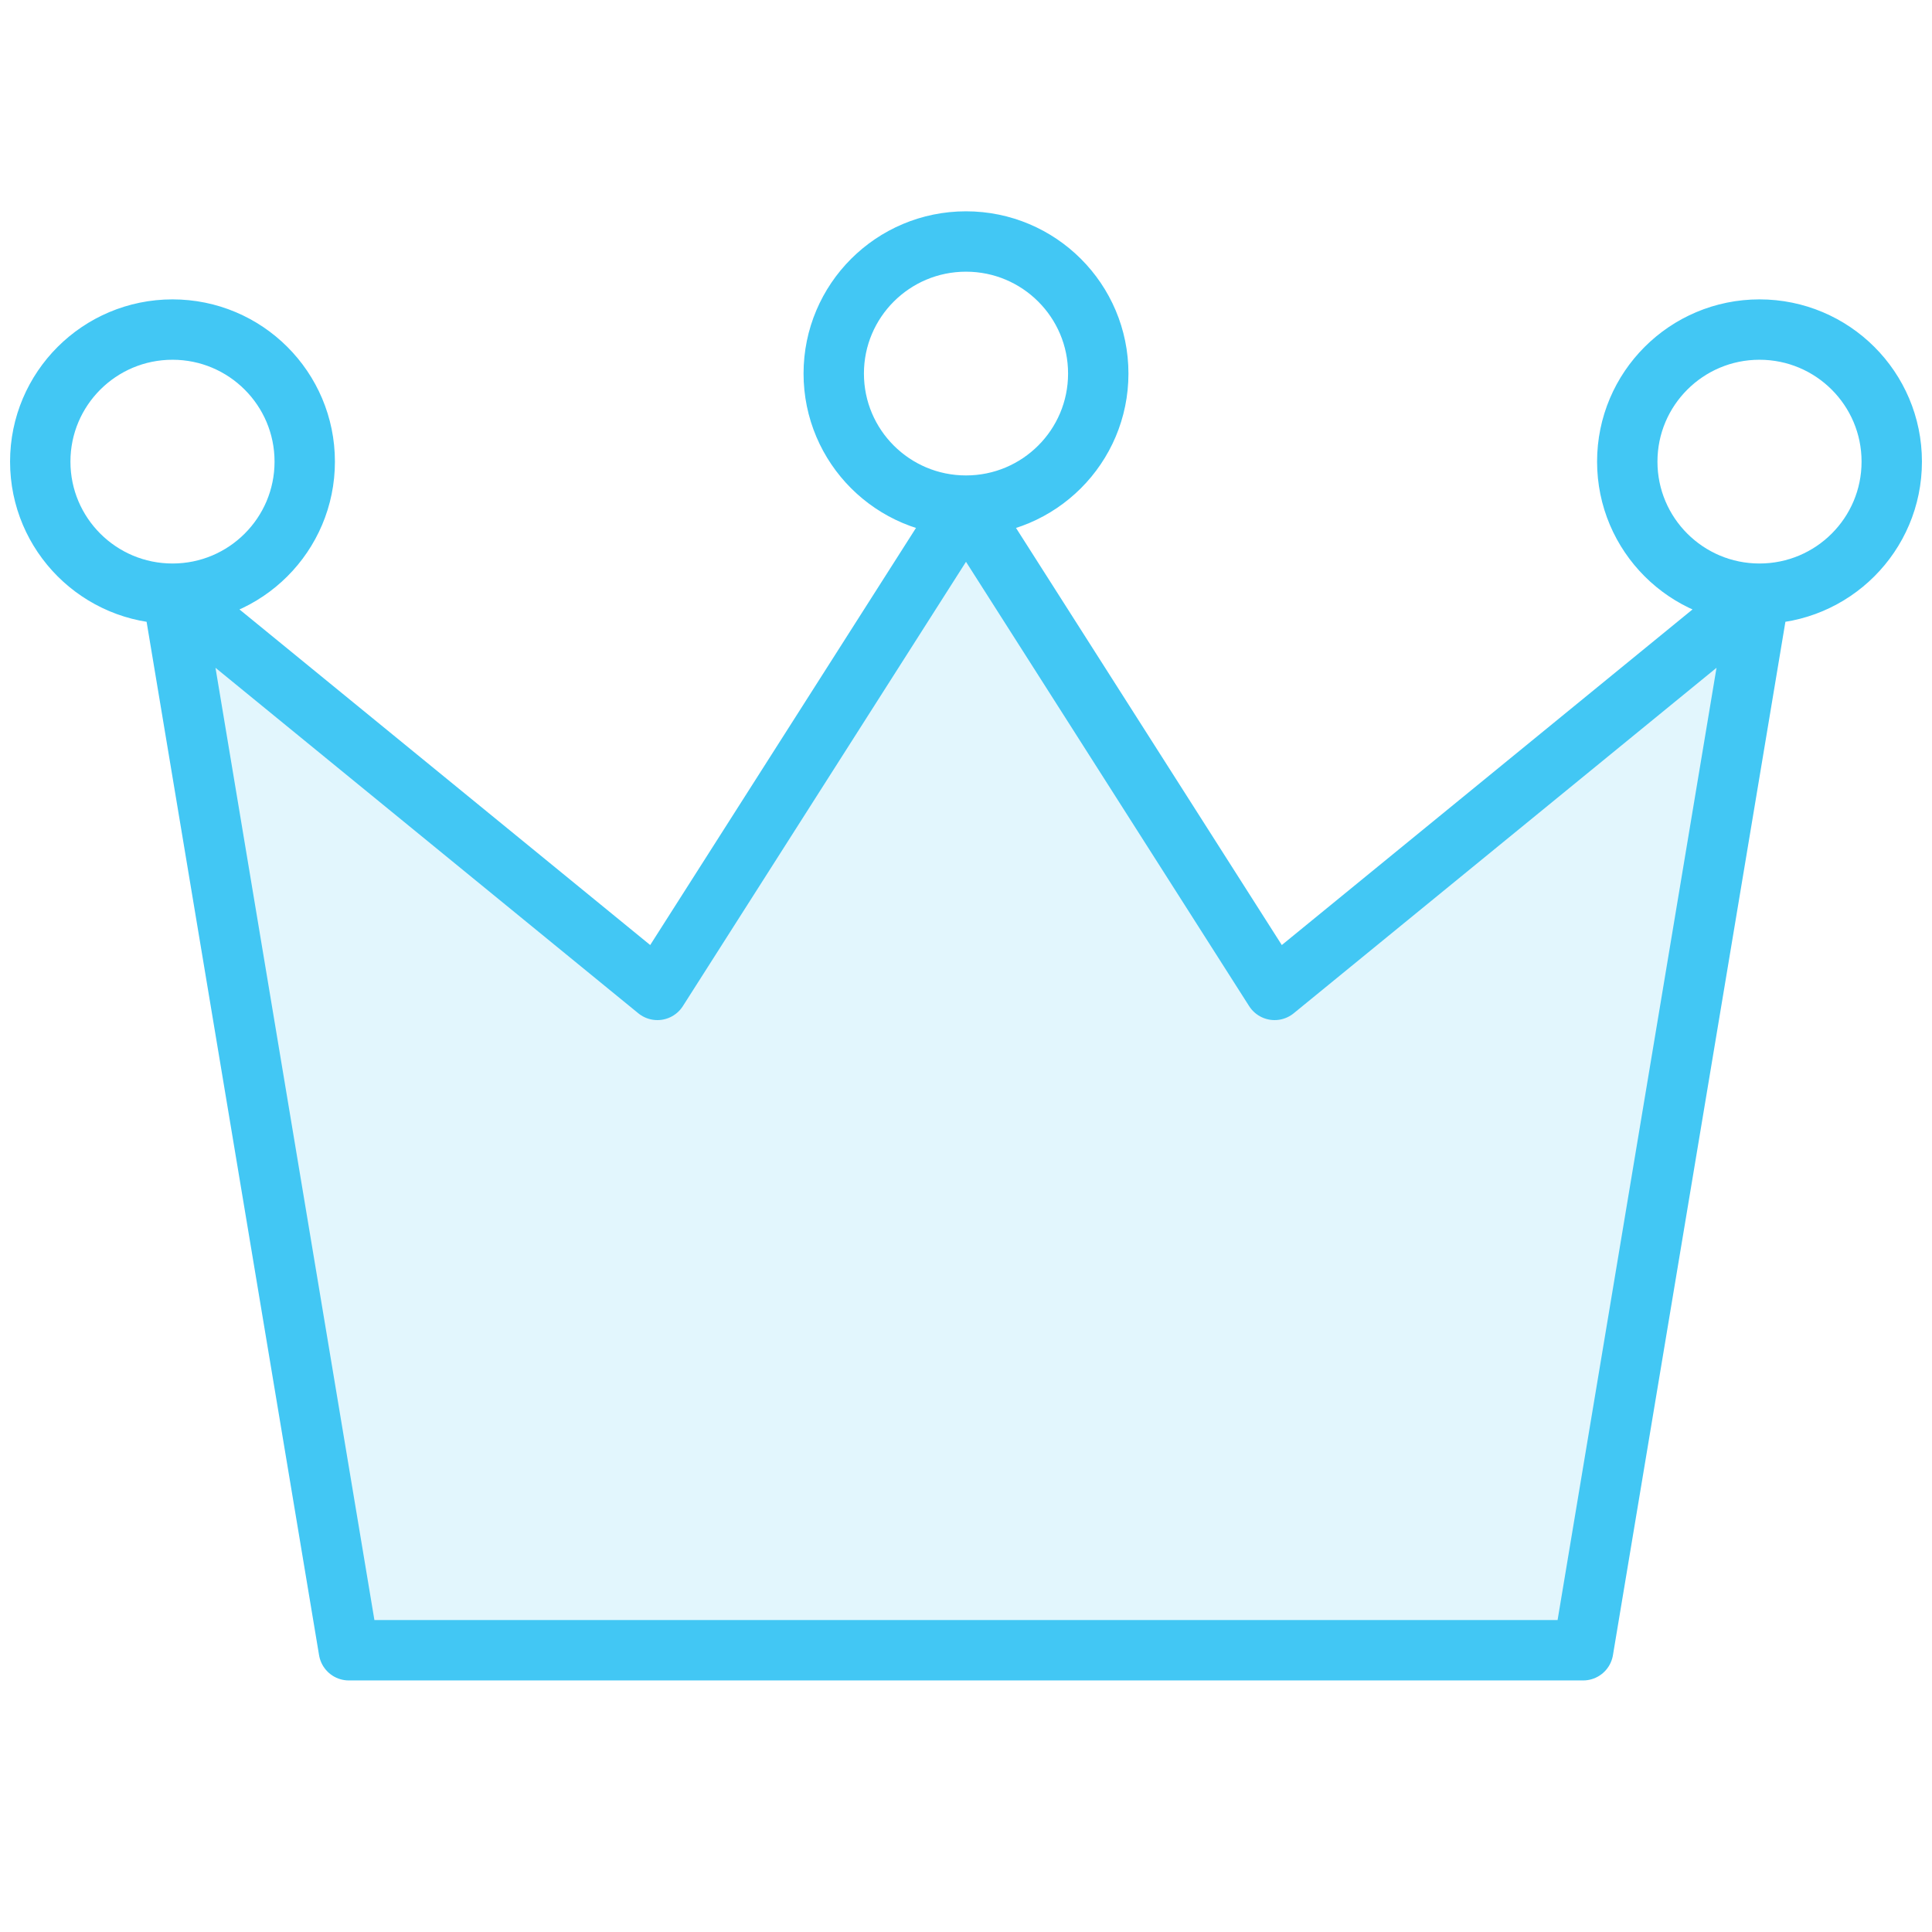 <svg width="48" height="48" viewBox="0 0 48 48" fill="none" xmlns="http://www.w3.org/2000/svg">
<path opacity="0.15" d="M8.444 41L4 15.154L16.222 24.846L24 13L31.778 24.846L44 15.154L39.556 41H8.444Z" fill="#42C7F4"/>
<path d="M43.714 14.75L39.333 41H8.667L4.286 14.75M43.714 14.75L31.667 24.594L24 12.562M43.714 14.75C45.529 14.75 47 13.281 47 11.469C47 9.657 45.529 8.188 43.714 8.188C41.9 8.188 40.429 9.657 40.429 11.469C40.429 13.281 41.9 14.75 43.714 14.75ZM24 12.562L16.333 24.594L4.286 14.75M24 12.562C25.815 12.562 27.286 11.093 27.286 9.281C27.286 7.469 25.815 6 24 6C22.185 6 20.714 7.469 20.714 9.281C20.714 11.093 22.185 12.562 24 12.562ZM4.286 14.75C6.1 14.75 7.571 13.281 7.571 11.469C7.571 9.657 6.1 8.188 4.286 8.188C2.471 8.188 1 9.657 1 11.469C1 13.281 2.471 14.75 4.286 14.75Z" stroke="#42C7F4" stroke-width="1.5" stroke-linecap="round" stroke-linejoin="round"/>
</svg>

